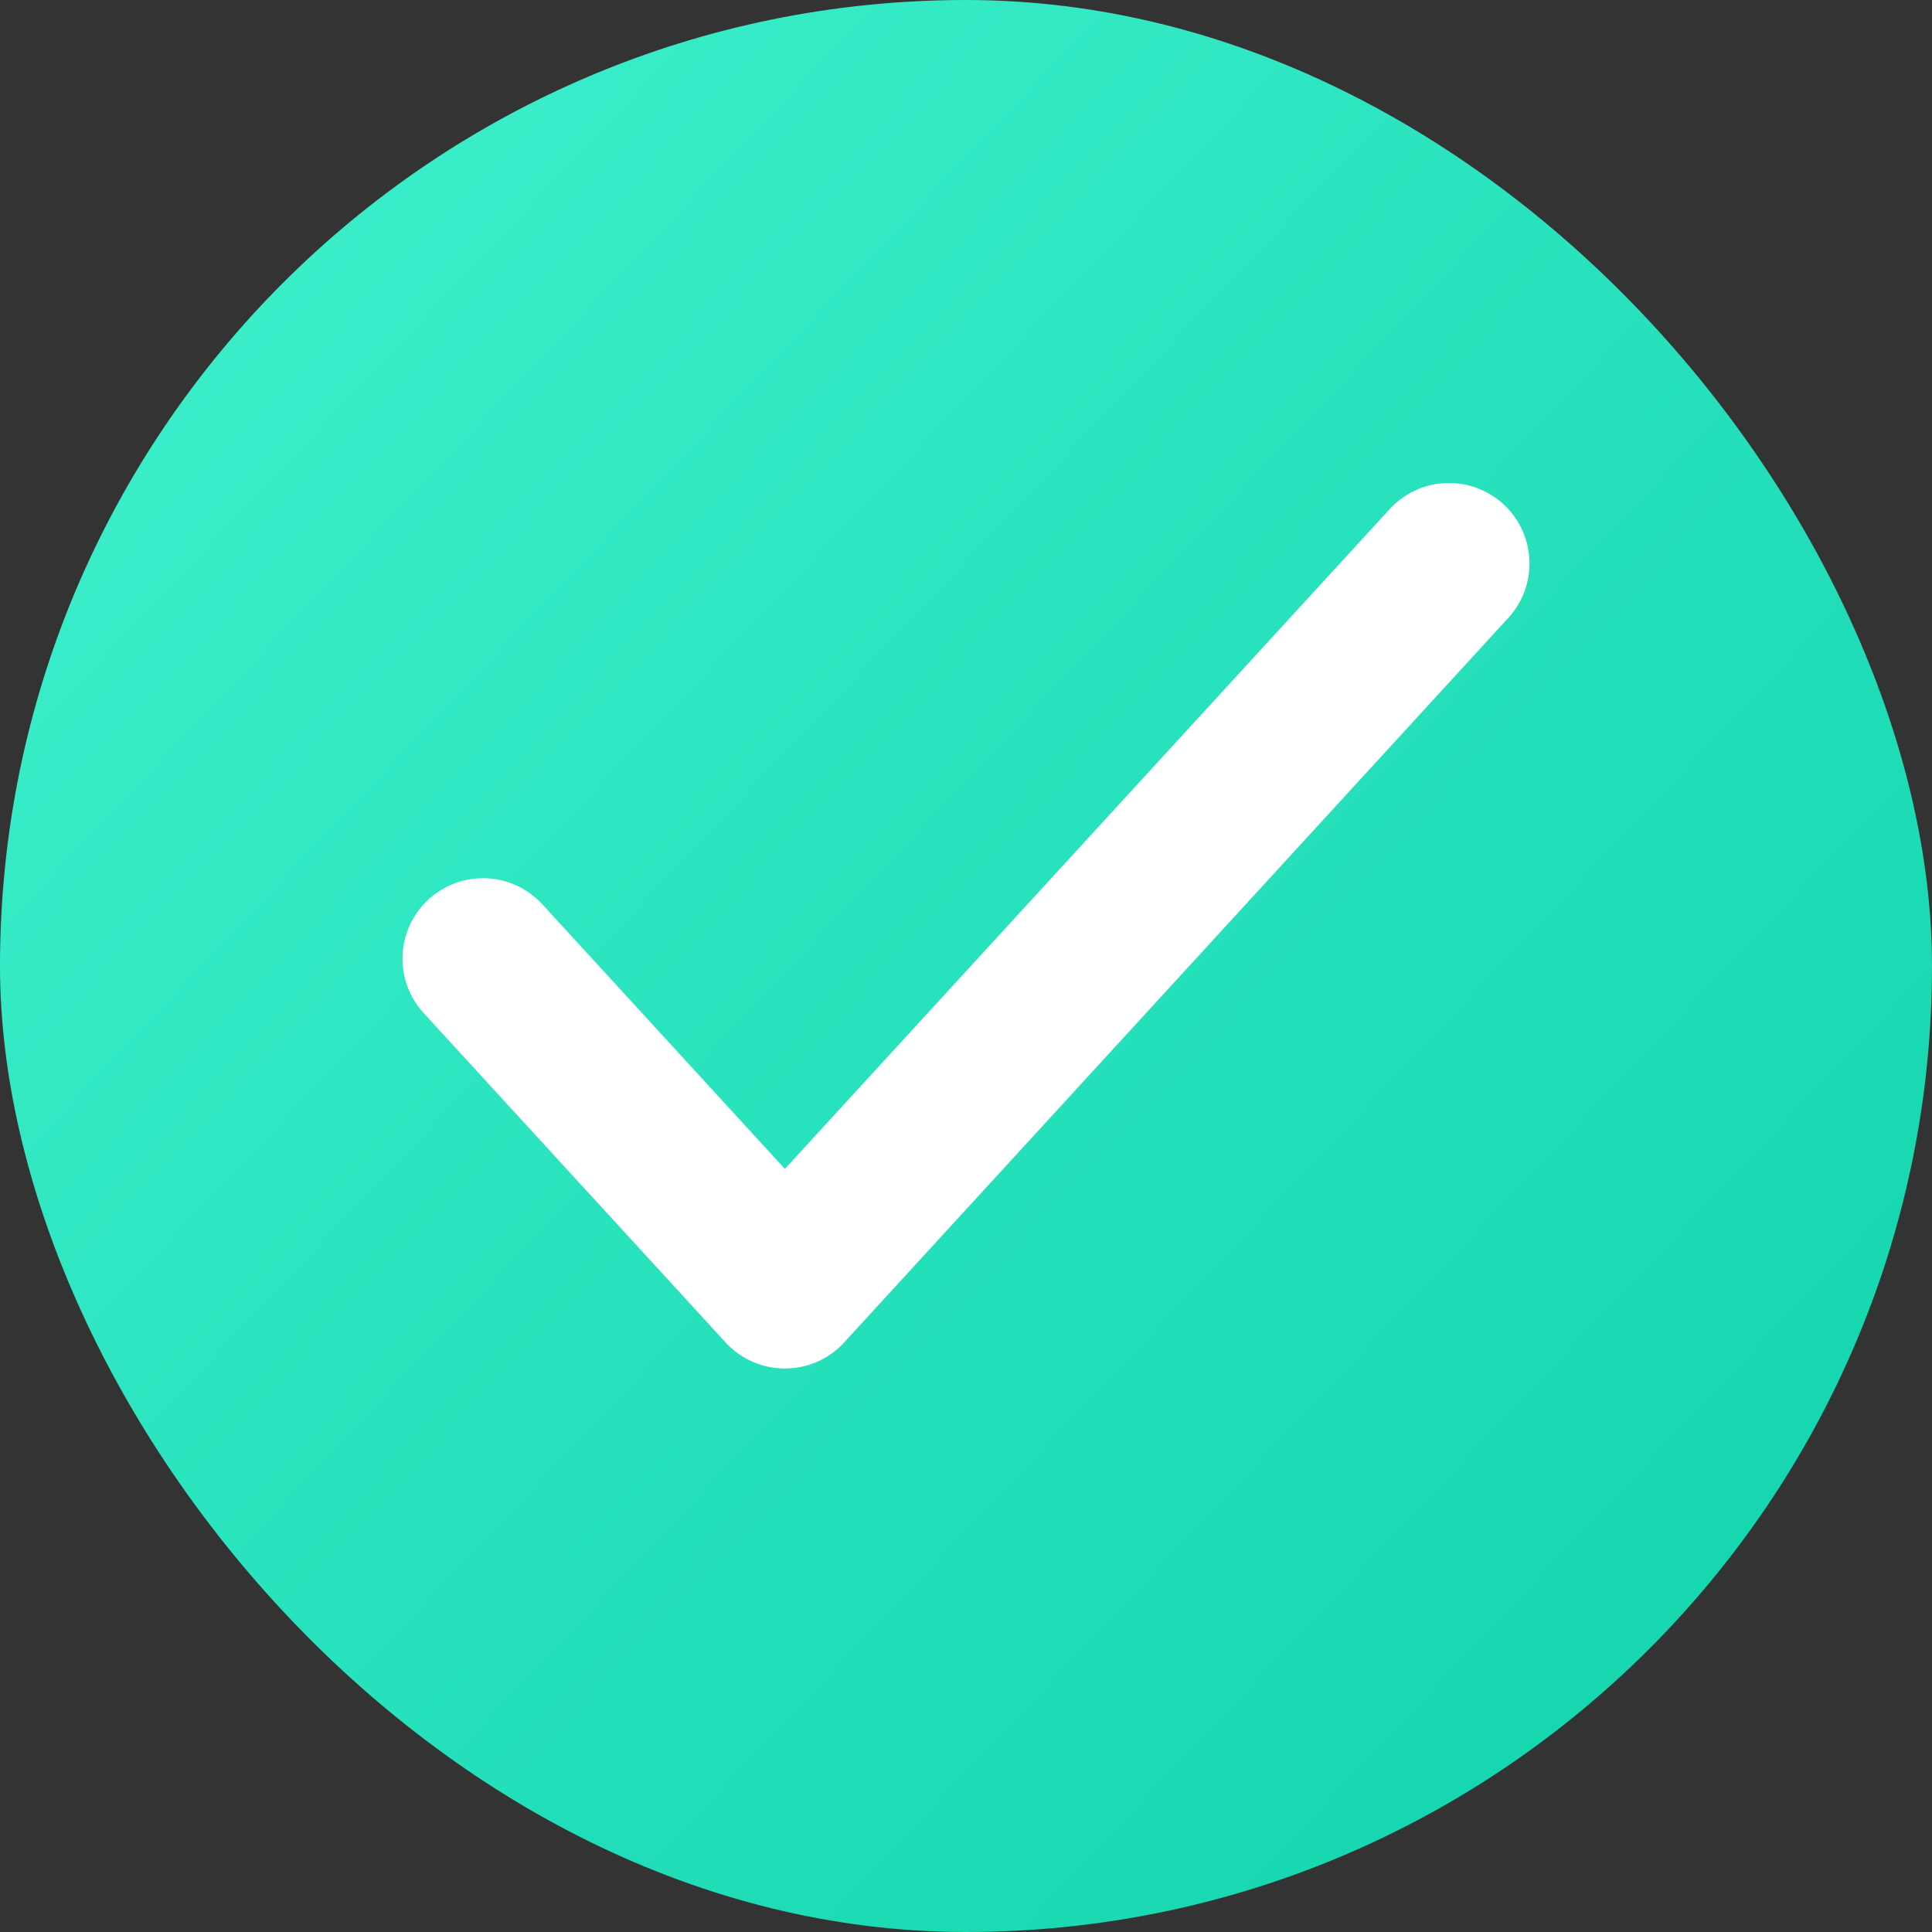 <svg width="24" height="24" viewBox="0 0 24 24" fill="none" xmlns="http://www.w3.org/2000/svg">
<rect x="0" y="0" width="24" height="24" fill="#333333" stroke="none"/>
<rect width="24" height="24" rx="12" fill="url(#paint0_linear)"/>
<path d="M18 7L9.75 16L6 11.909" stroke="white" stroke-width="2" stroke-linecap="round" stroke-linejoin="round"/>
<defs>
<linearGradient id="paint0_linear" x1="0" y1="0" x2="24.656" y2="23.306" gradientUnits="userSpaceOnUse">
<stop stop-color="#40F2CE"/>
<stop offset="1" stop-color="#0FD2AB"/>
</linearGradient>
</defs>
</svg>
